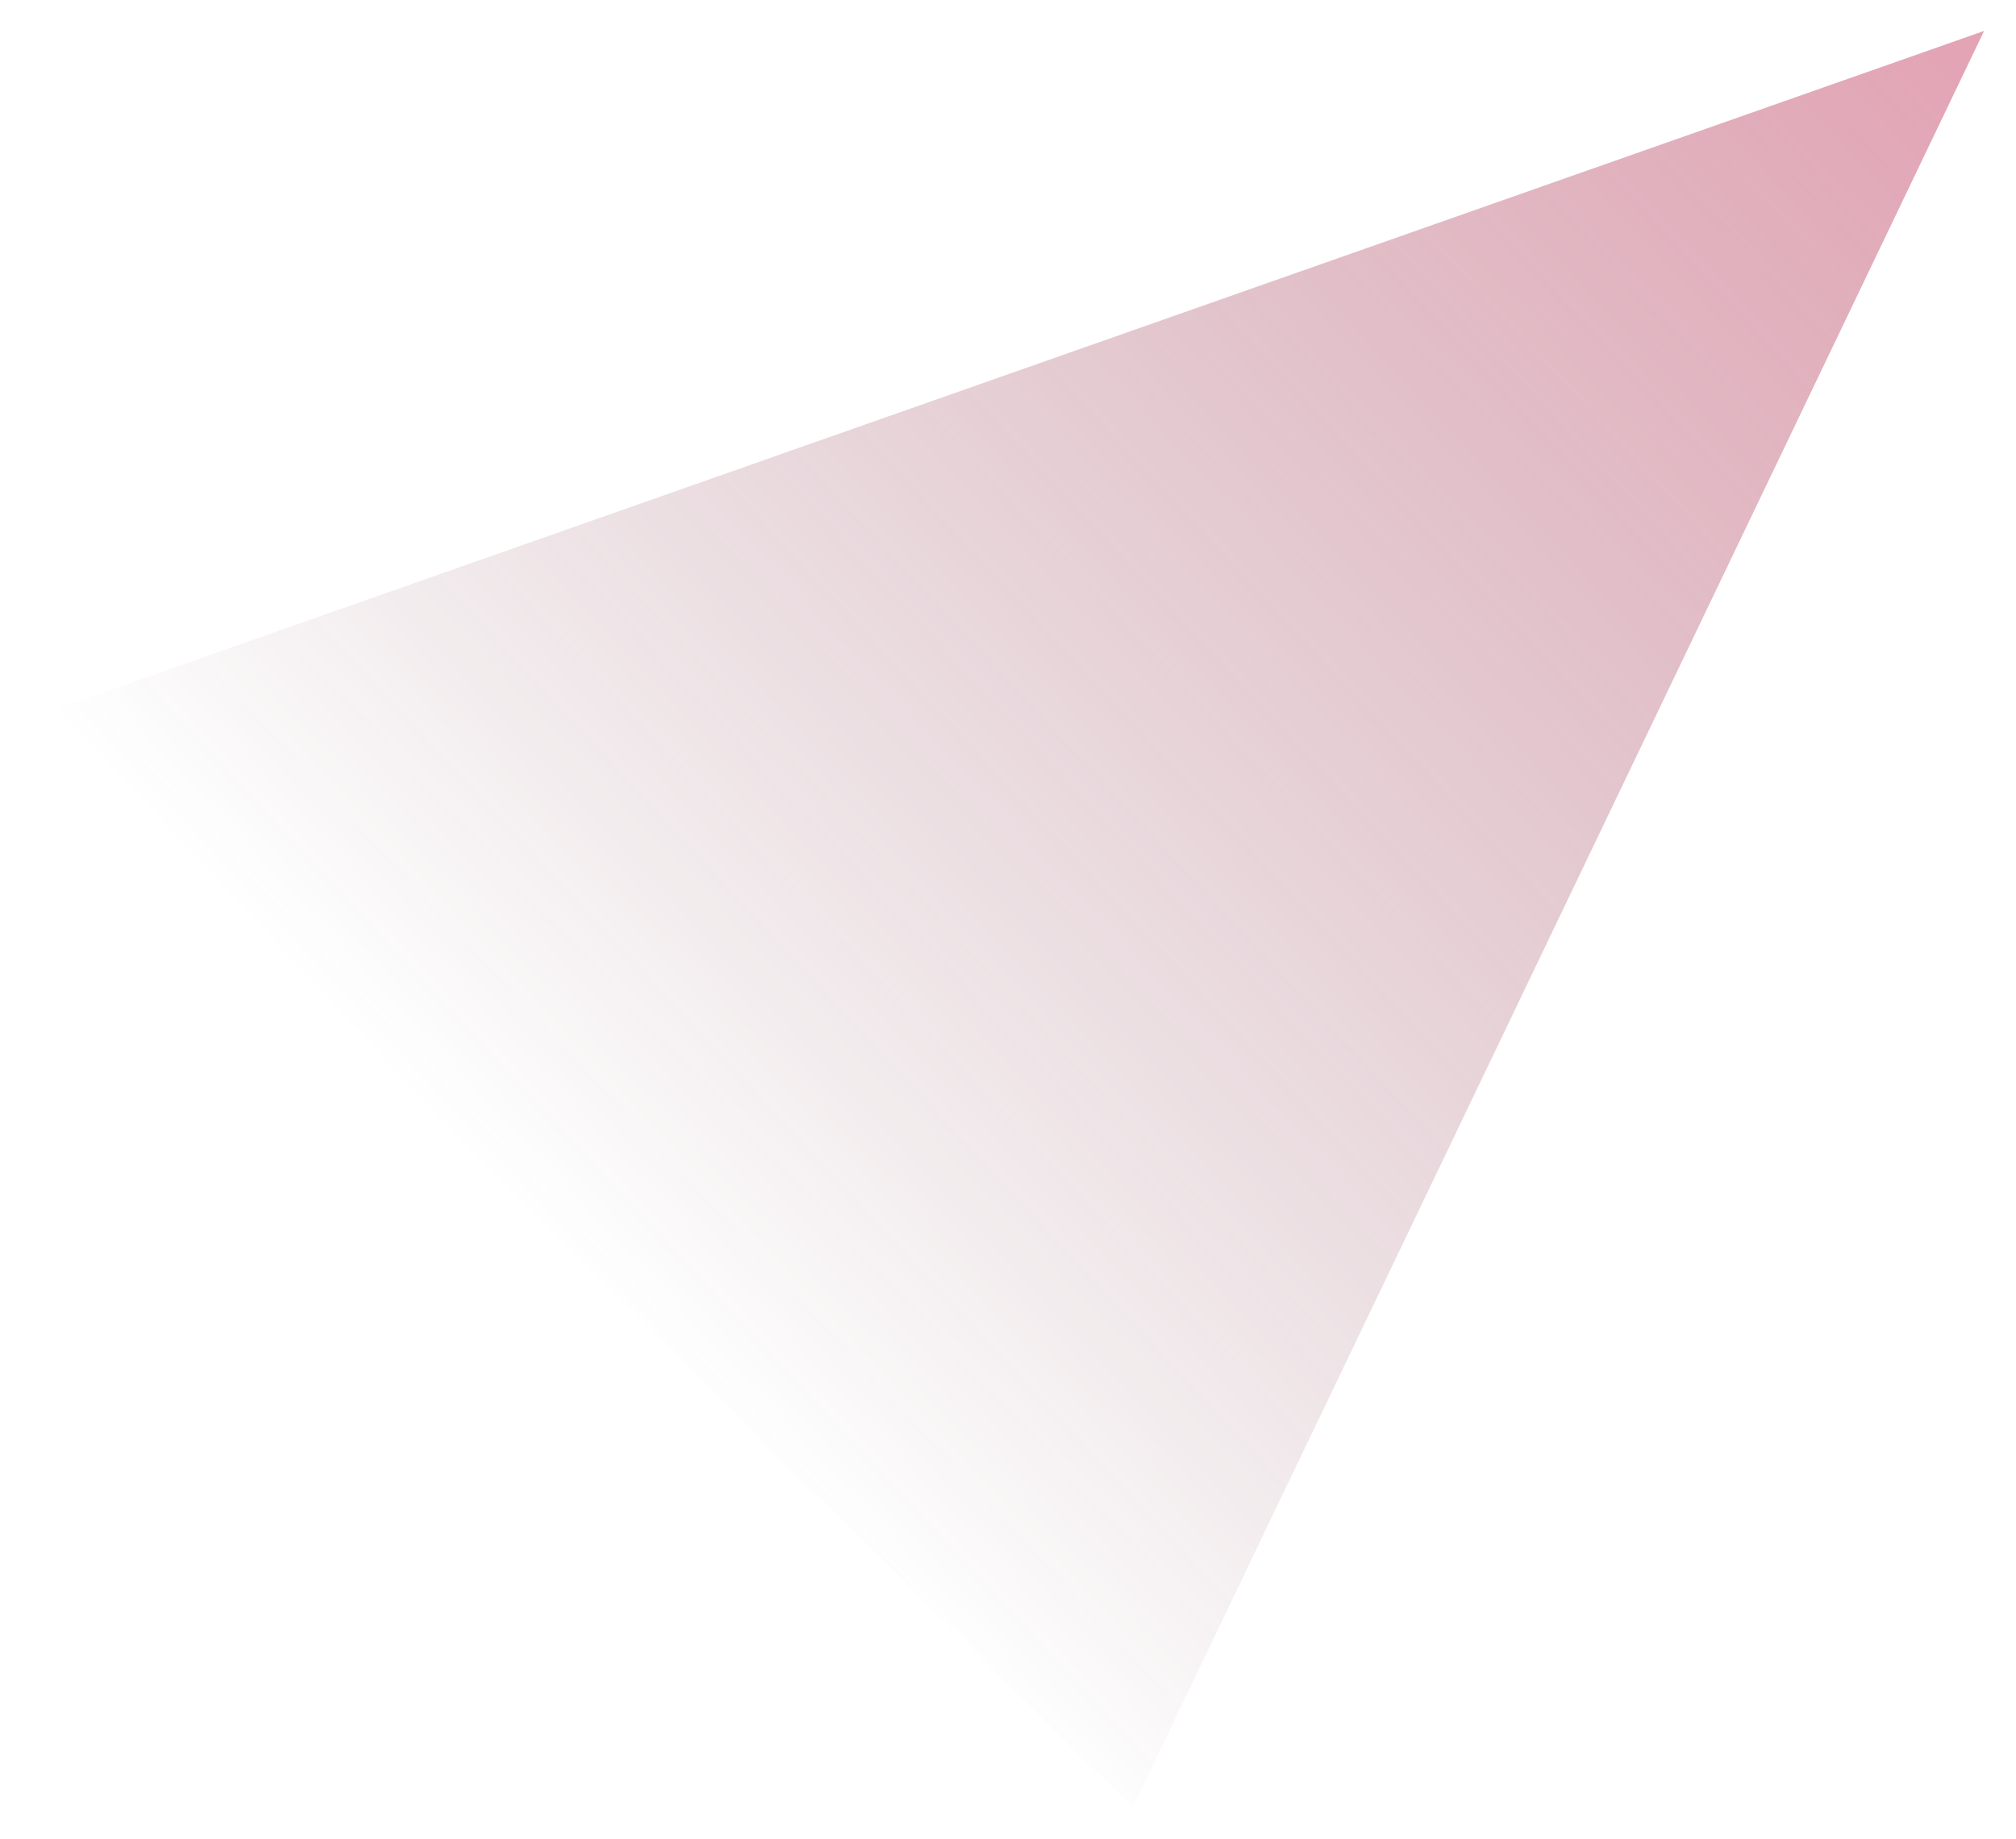 <?xml version="1.0" encoding="UTF-8"?> <svg xmlns="http://www.w3.org/2000/svg" width="1384" height="1263" viewBox="0 0 1384 1263" fill="none"><g opacity="0.5" filter="url(#filter0_f_661_1340)"><path d="M1362.1 21.225L777.41 1241.4L22.001 492.745L1362.1 21.225Z" fill="url(#paint0_linear_661_1340)"></path></g><defs><filter id="filter0_f_661_1340" x="0.8" y="0.025" width="1382.5" height="1262.58" filterUnits="userSpaceOnUse" color-interpolation-filters="sRGB"><feFlood flood-opacity="0" result="BackgroundImageFix"></feFlood><feBlend mode="normal" in="SourceGraphic" in2="BackgroundImageFix" result="shape"></feBlend><feGaussianBlur stdDeviation="10.6" result="effect1_foregroundBlur_661_1340"></feGaussianBlur></filter><linearGradient id="paint0_linear_661_1340" x1="1307.71" y1="-86.824" x2="341.191" y2="813.534" gradientUnits="userSpaceOnUse"><stop stop-color="#C94366"></stop><stop offset="1" stop-color="#601F30" stop-opacity="0"></stop></linearGradient></defs></svg> 